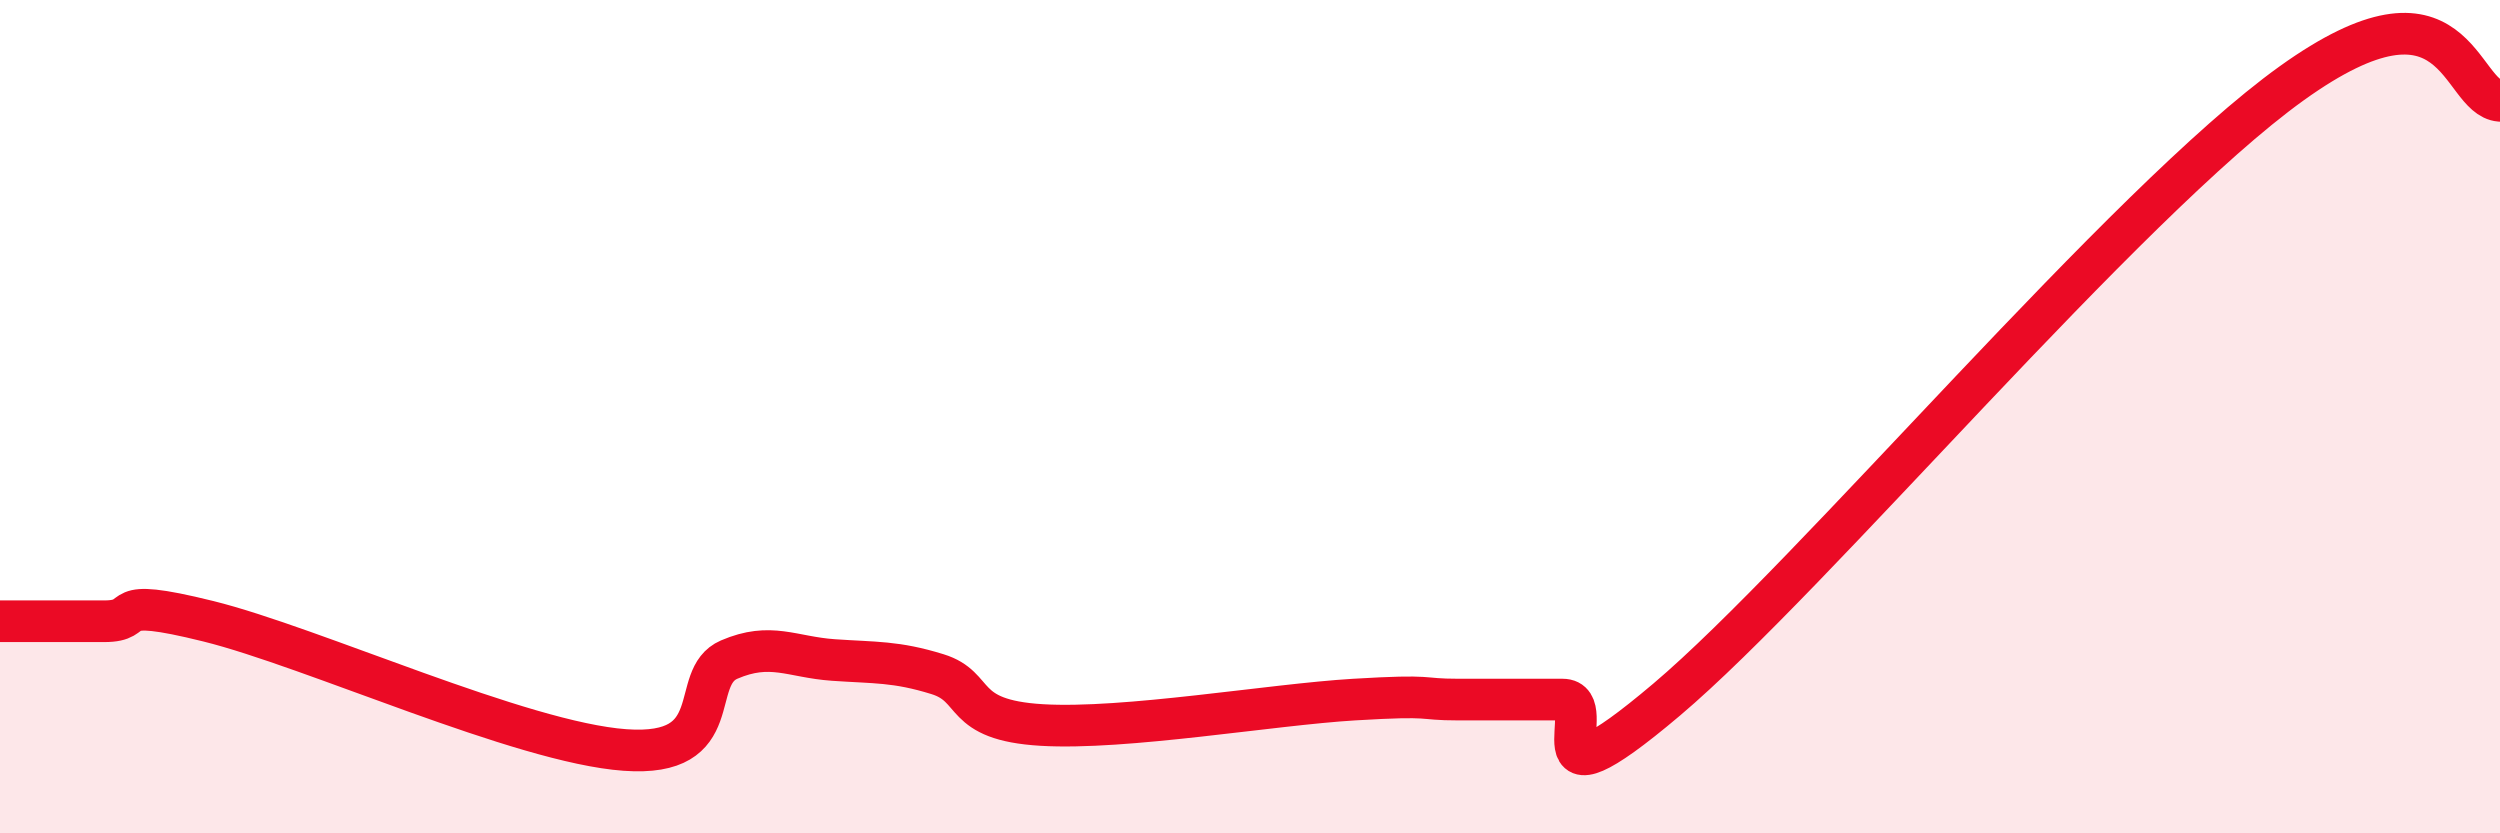 
    <svg width="60" height="20" viewBox="0 0 60 20" xmlns="http://www.w3.org/2000/svg">
      <path
        d="M 0,14.91 C 0.5,14.91 1.5,14.91 2.5,14.91 C 3.5,14.91 2.5,14.29 5,14.91 C 7.5,15.53 12.5,17.82 15,18 C 17.5,18.18 16.5,16.26 17.5,15.83 C 18.5,15.4 19,15.77 20,15.84 C 21,15.91 21.5,15.87 22.5,16.18 C 23.5,16.49 23,17.28 25,17.4 C 27,17.52 30.5,16.91 32.5,16.79 C 34.5,16.67 34,16.79 35,16.79 C 36,16.79 36.5,16.79 37.5,16.79 C 38.5,16.79 36.5,19.75 40,16.79 C 43.5,13.83 51,4.87 55,2 C 59,-0.87 59,2.34 60,2.42L60 20L0 20Z"
        fill="#EB0A25"
        opacity="0.1"
        stroke-linecap="round"
        stroke-linejoin="round"
      />
      <path
        d="M 0,14.91 C 0.5,14.91 1.5,14.91 2.5,14.91 C 3.5,14.91 2.5,14.29 5,14.91 C 7.5,15.53 12.5,17.82 15,18 C 17.5,18.18 16.5,16.26 17.5,15.83 C 18.5,15.4 19,15.77 20,15.84 C 21,15.91 21.5,15.87 22.5,16.18 C 23.5,16.49 23,17.28 25,17.4 C 27,17.52 30.5,16.91 32.5,16.79 C 34.5,16.67 34,16.79 35,16.79 C 36,16.79 36.5,16.79 37.5,16.79 C 38.5,16.79 36.5,19.75 40,16.79 C 43.5,13.83 51,4.87 55,2 C 59,-0.87 59,2.34 60,2.42"
        stroke="#EB0A25"
        stroke-width="1"
        fill="none"
        stroke-linecap="round"
        stroke-linejoin="round"
      />
    </svg>
  